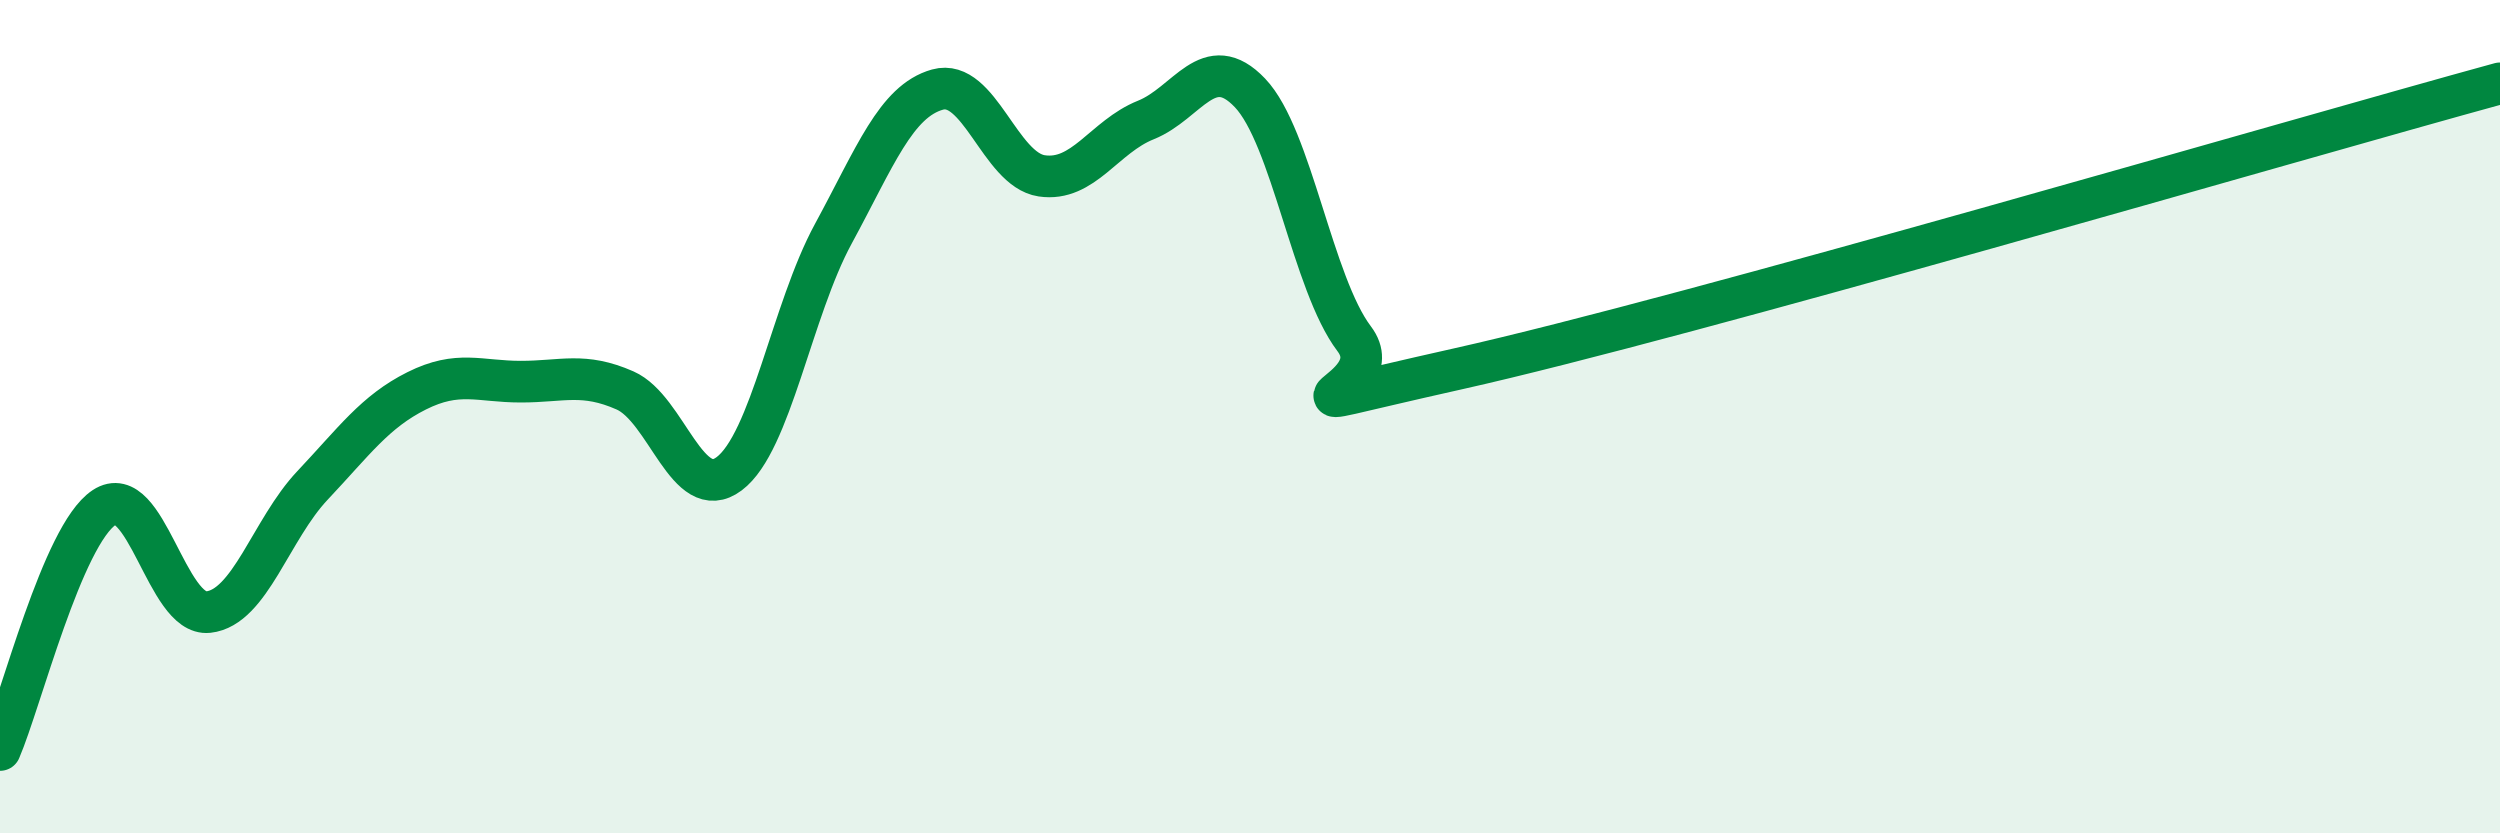 
    <svg width="60" height="20" viewBox="0 0 60 20" xmlns="http://www.w3.org/2000/svg">
      <path
        d="M 0,18 C 0.5,16.84 1.5,12.84 2.5,12.18 C 3.5,11.52 4,14.8 5,14.69 C 6,14.58 6.5,12.71 7.5,11.65 C 8.5,10.59 9,9.88 10,9.38 C 11,8.88 11.5,9.16 12.5,9.16 C 13.5,9.16 14,8.93 15,9.37 C 16,9.81 16.5,12.12 17.5,11.37 C 18.5,10.62 19,7.45 20,5.61 C 21,3.77 21.5,2.43 22.5,2.15 C 23.5,1.87 24,4.07 25,4.22 C 26,4.37 26.5,3.28 27.5,2.88 C 28.5,2.48 29,1.18 30,2.23 C 31,3.28 31.5,6.81 32.5,8.13 C 33.5,9.45 29.5,10.08 35,8.85 C 40.5,7.62 55,3.37 60,2L60 20L0 20Z"
        fill="#008740"
        opacity="0.1"
        stroke-linecap="round"
        stroke-linejoin="round"
      />
      <path
        d="M 0,18 C 0.5,16.84 1.5,12.84 2.5,12.18 C 3.5,11.52 4,14.8 5,14.69 C 6,14.58 6.5,12.71 7.5,11.65 C 8.5,10.59 9,9.88 10,9.38 C 11,8.88 11.5,9.16 12.5,9.16 C 13.5,9.16 14,8.93 15,9.37 C 16,9.81 16.5,12.12 17.5,11.37 C 18.5,10.62 19,7.45 20,5.61 C 21,3.77 21.5,2.43 22.5,2.15 C 23.5,1.87 24,4.07 25,4.22 C 26,4.37 26.5,3.28 27.5,2.88 C 28.5,2.48 29,1.18 30,2.23 C 31,3.28 31.5,6.81 32.5,8.13 C 33.5,9.45 29.5,10.08 35,8.85 C 40.5,7.62 55,3.37 60,2"
        stroke="#008740"
        stroke-width="1"
        fill="none"
        stroke-linecap="round"
        stroke-linejoin="round"
      />
    </svg>
  